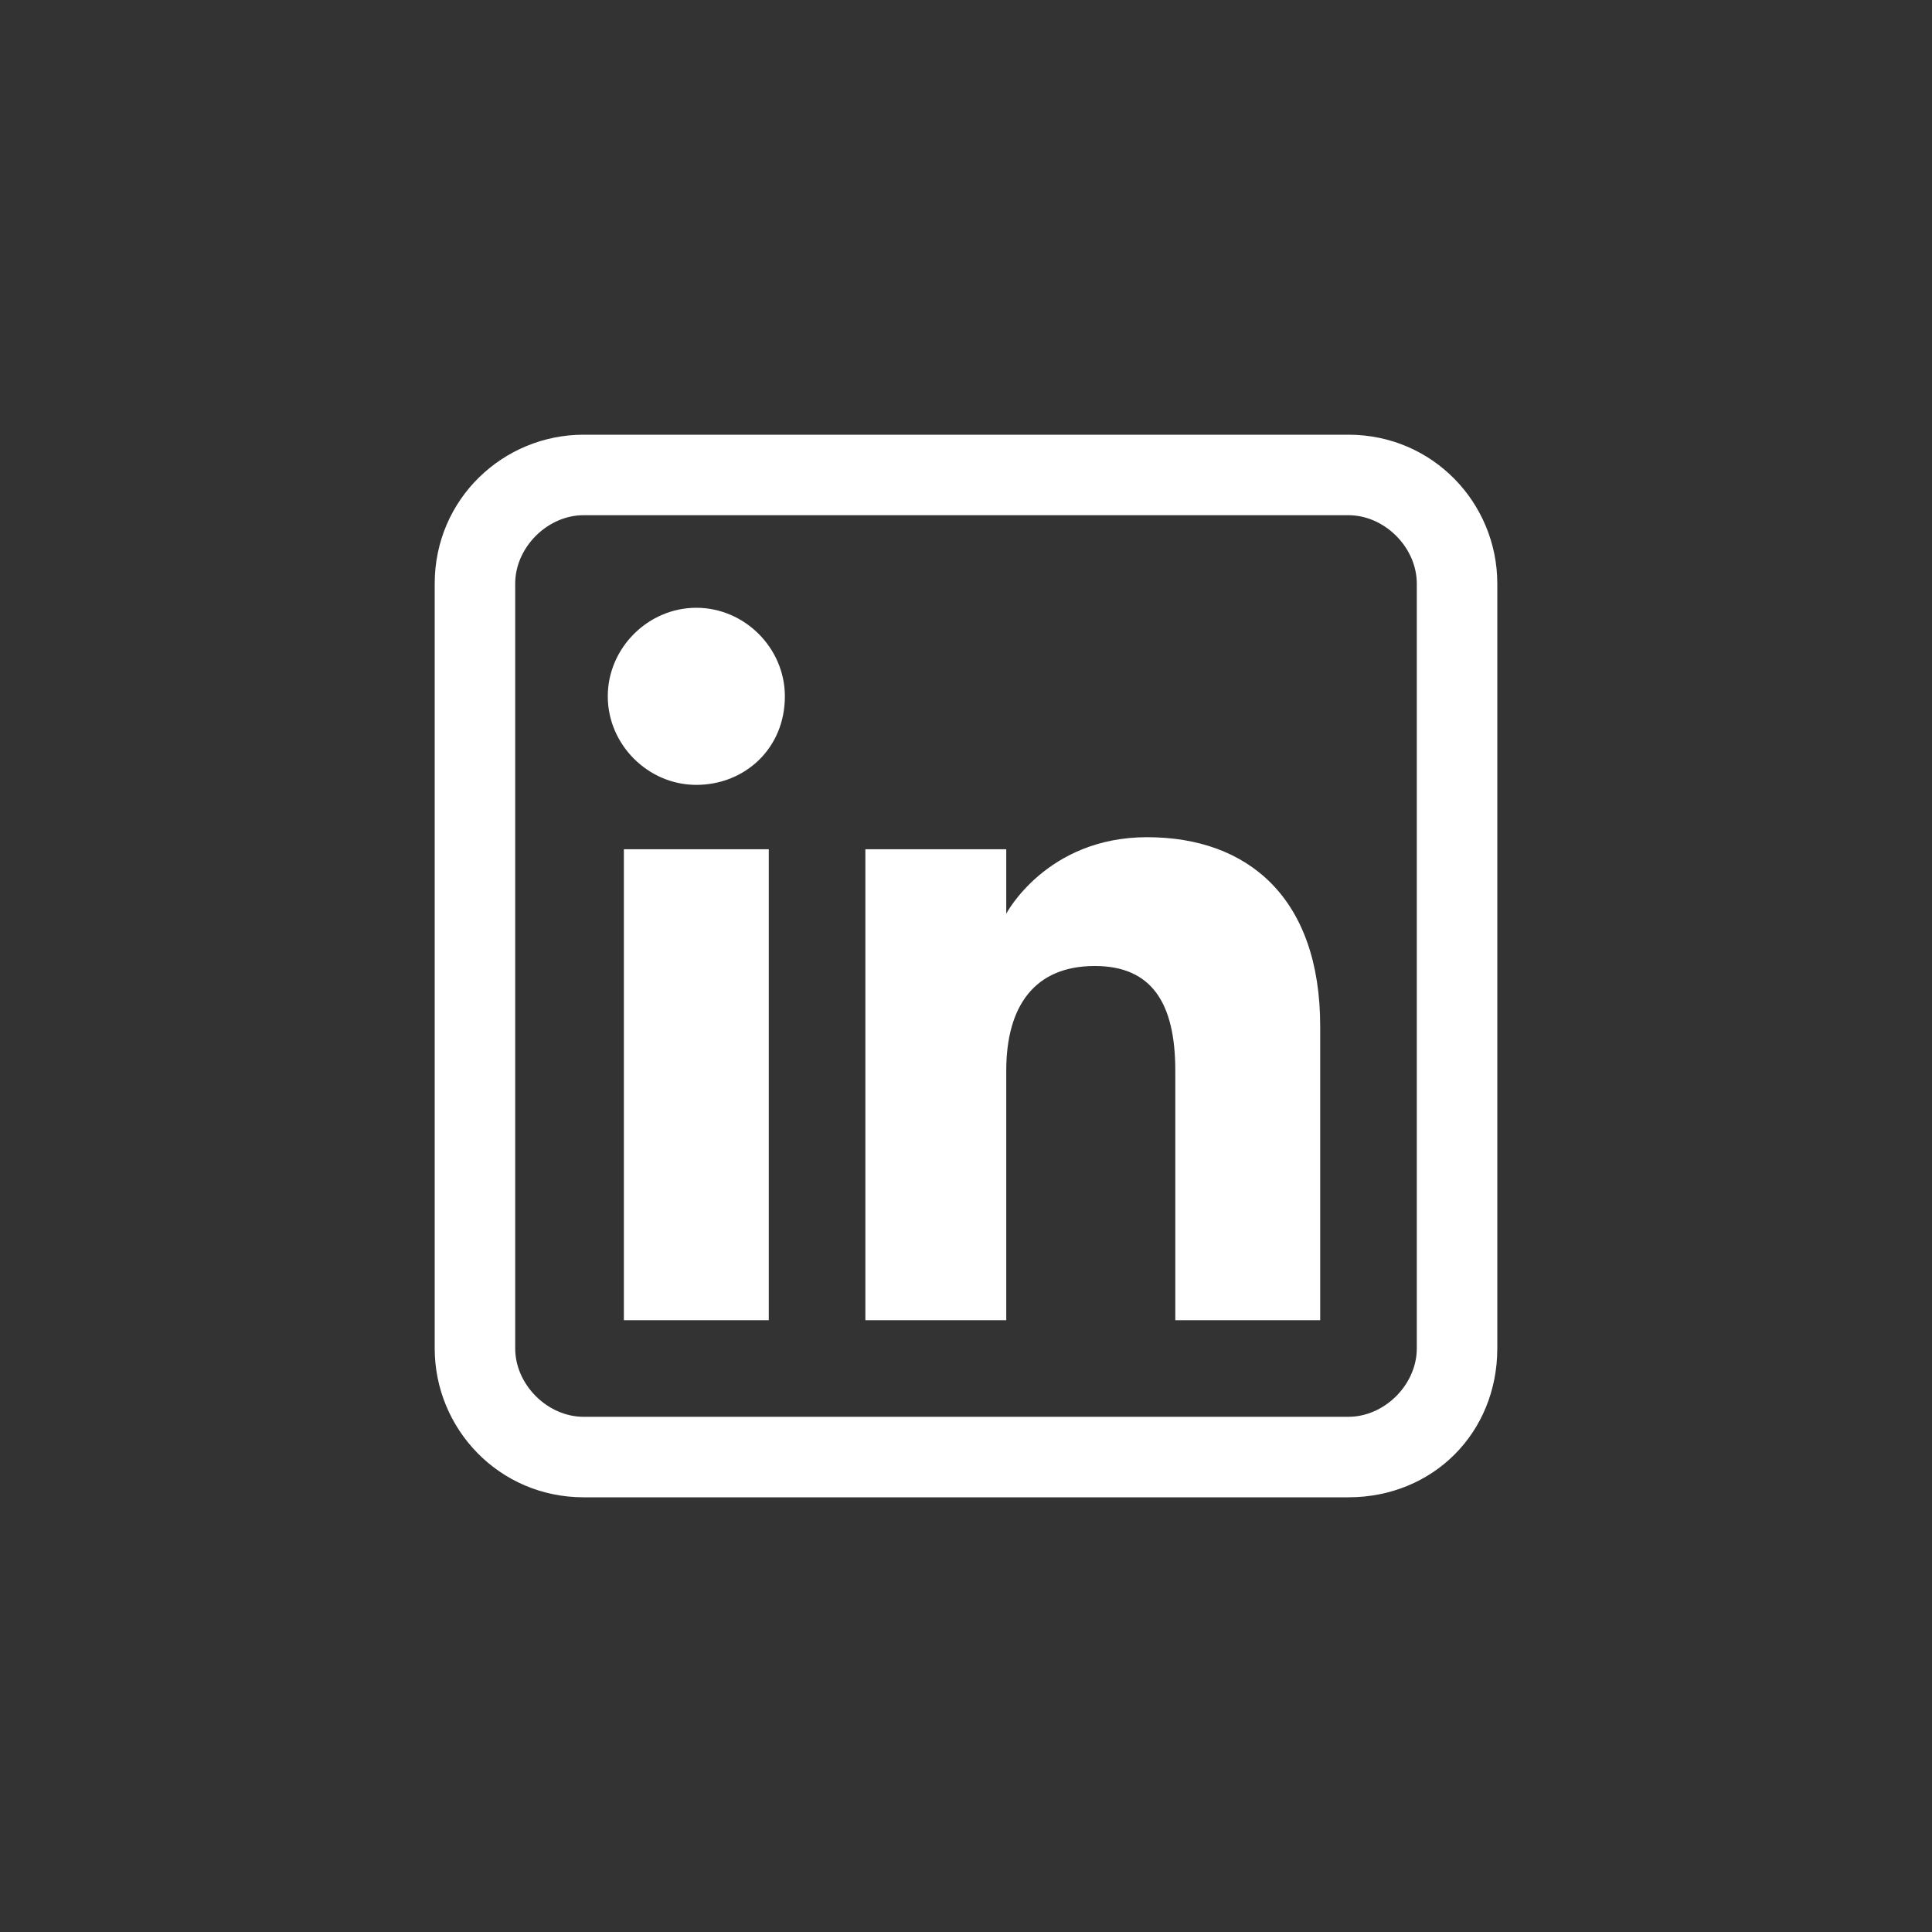 <?xml version="1.0" encoding="utf-8"?>
<!-- Generator: Adobe Illustrator 28.1.0, SVG Export Plug-In . SVG Version: 6.00 Build 0)  -->
<svg version="1.1" id="Layer_1" xmlns="http://www.w3.org/2000/svg" xmlns:xlink="http://www.w3.org/1999/xlink" x="0px" y="0px"
	 viewBox="0 0 48 48" style="enable-background:new 0 0 48 48;" xml:space="preserve">
<rect x="0" y="0" width="48" height="48" fill="#333333" stroke="none"/>
<style type="text/css">
	.st0{fill:#FFFFFF;}
	.st1{fill-rule:evenodd;clip-rule:evenodd;fill:#FFFFFF;}
</style>
<g>
	<path class="st0" d="M33.5,37.2h-19c-2.1,0-3.7-1.7-3.7-3.7v-19c0-2.1,1.7-3.7,3.7-3.7h19c2.1,0,3.7,1.7,3.7,3.7v19
		C37.2,35.6,35.6,37.2,33.5,37.2z M14.5,12.8c-0.9,0-1.7,0.8-1.7,1.7v19c0,0.9,0.8,1.7,1.7,1.7h19c0.9,0,1.7-0.8,1.7-1.7v-19
		c0-0.9-0.8-1.7-1.7-1.7H14.5z"/>
</g>
<g>
	<path class="st1" d="M32.8,32.8h-3.6v-6.2c0-1.7-0.6-2.6-2-2.6c-1.5,0-2.2,1-2.2,2.6v6.2h-3.5V21.1H25v1.6c0,0,1-1.9,3.5-1.9
		c2.5,0,4.3,1.5,4.3,4.7V32.8z M17.3,19.5c-1.2,0-2.2-1-2.2-2.2c0-1.2,1-2.2,2.2-2.2c1.2,0,2.2,1,2.2,2.2
		C19.5,18.6,18.5,19.5,17.3,19.5z M15.5,32.8h3.6V21.1h-3.6V32.8z"/>
</g>
</svg>
